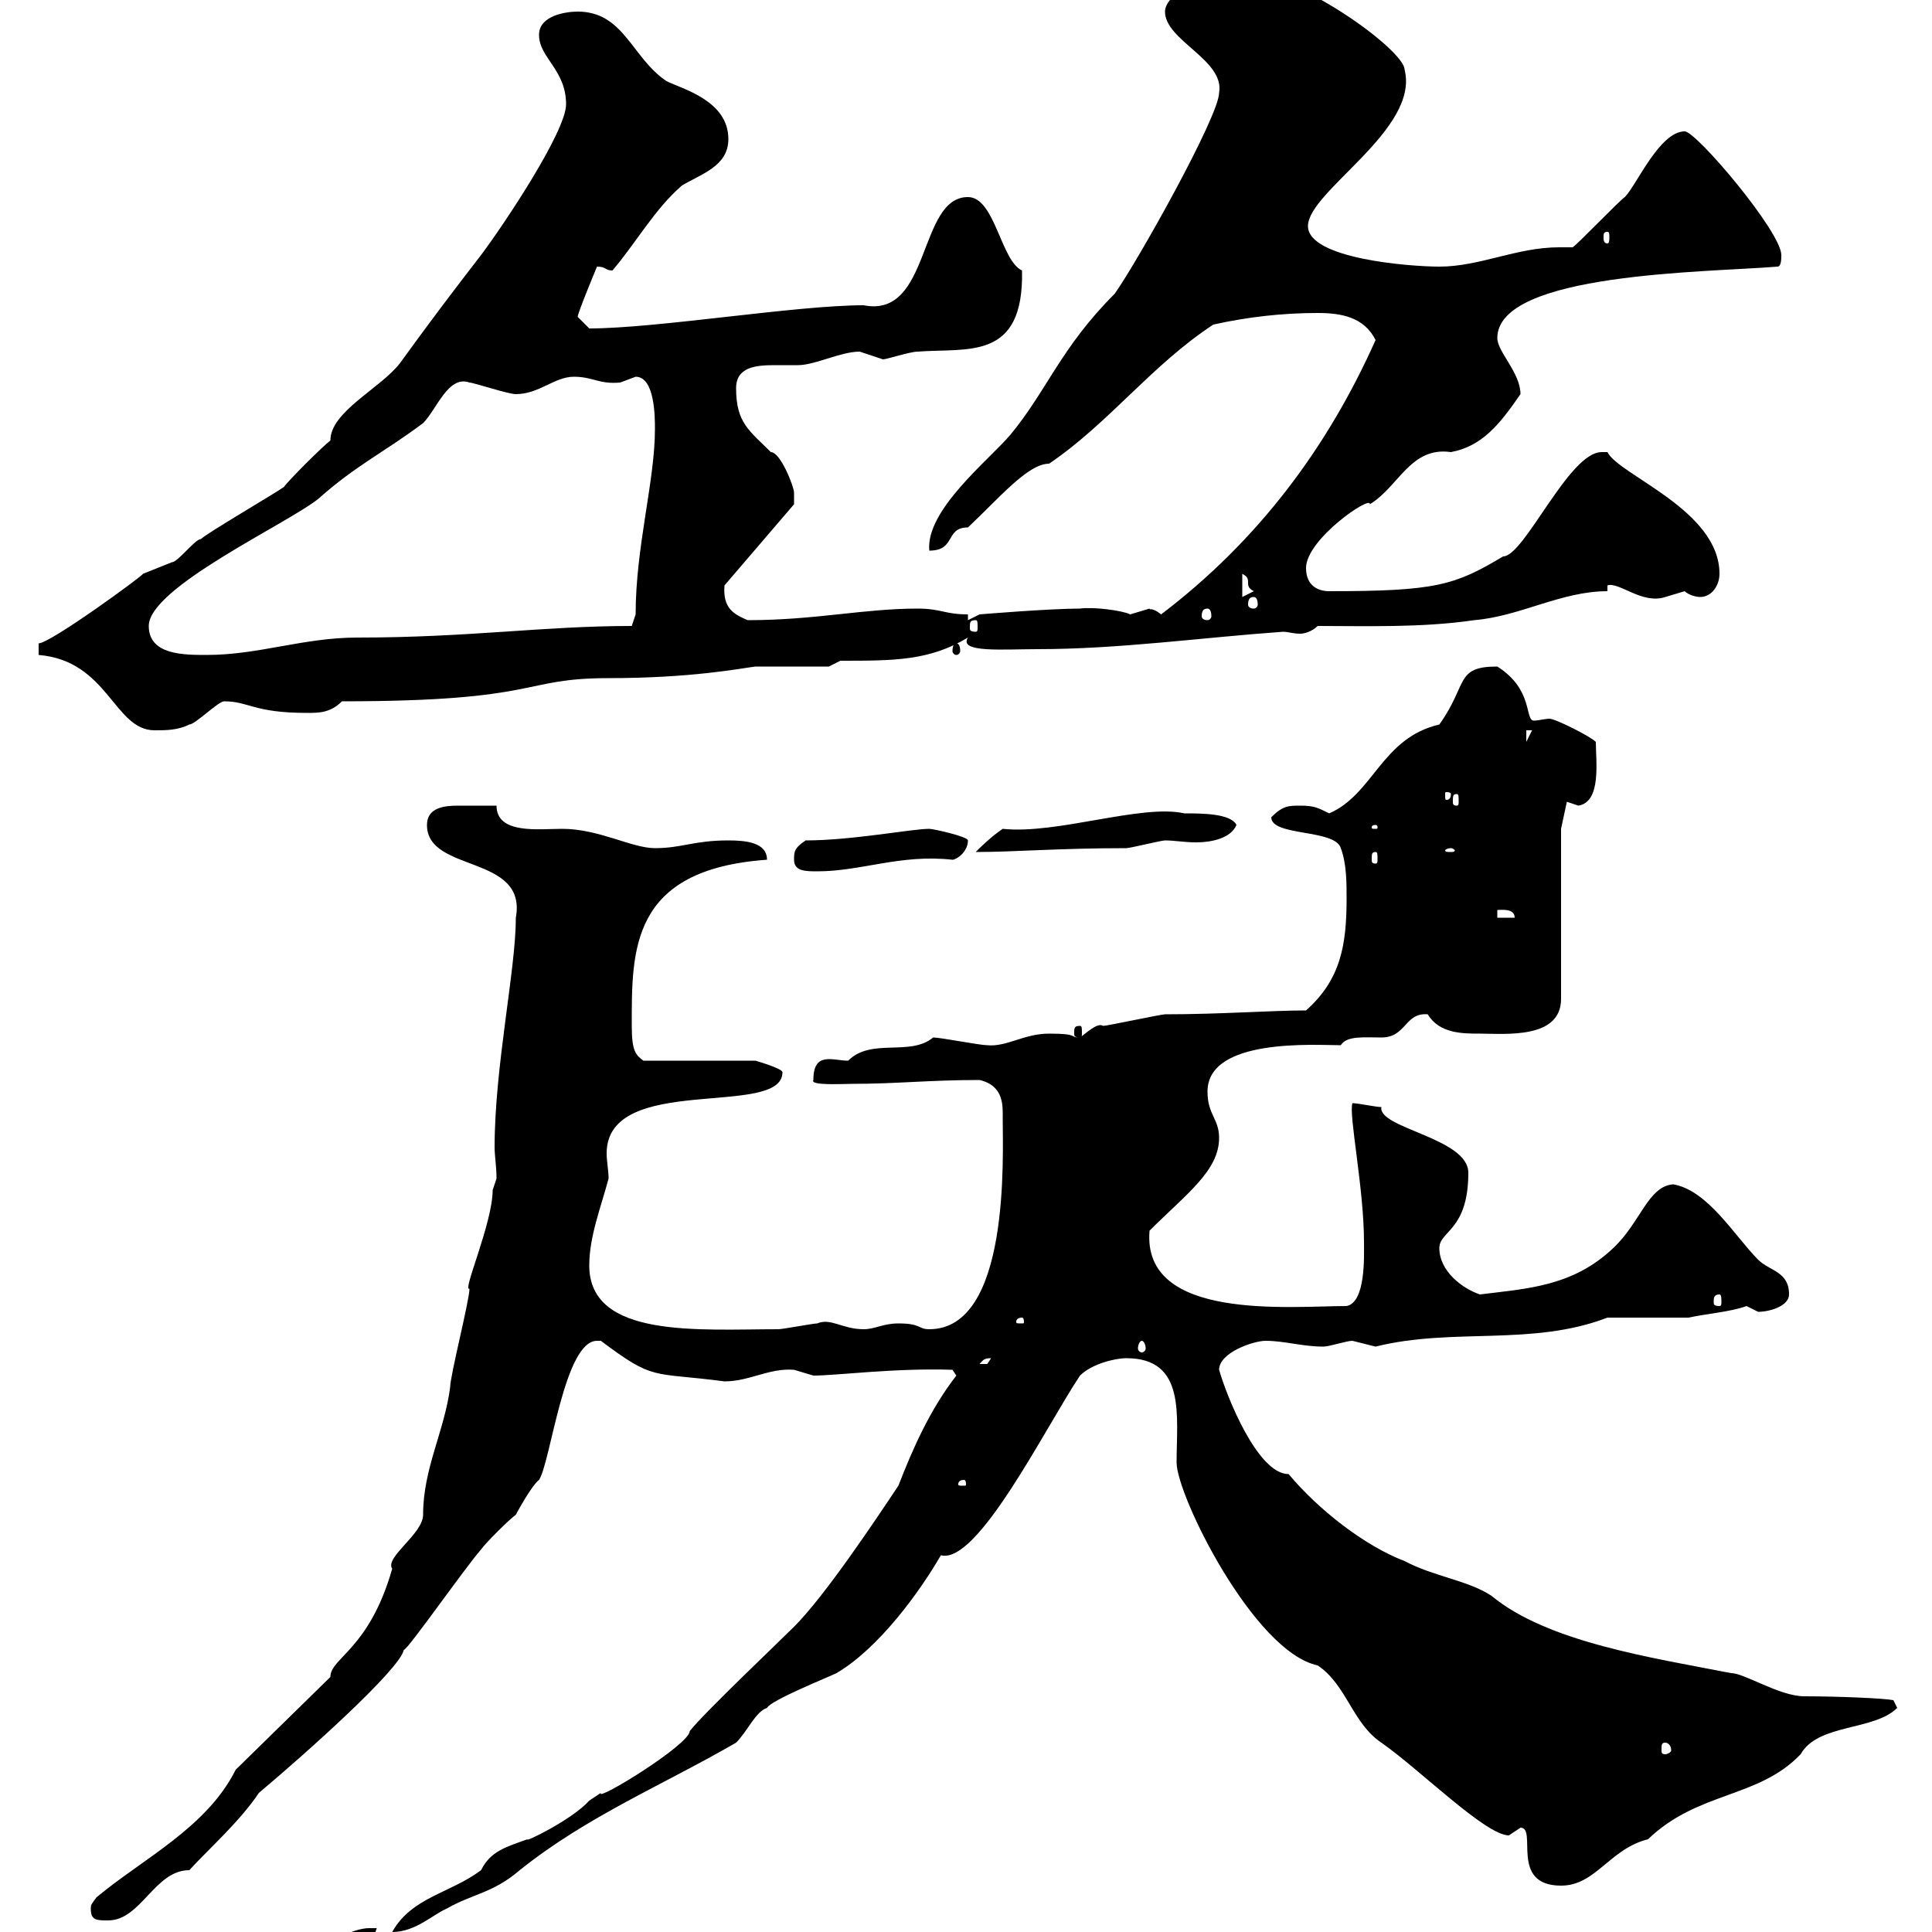<svg xmlns="http://www.w3.org/2000/svg" xmlns:xlink="http://www.w3.org/1999/xlink" width="300" height="300"><path d="M57.30 299.40C54.90 299.40 49.50 301.80 49.50 304.80C53.10 304.80 57.30 303.60 58.50 299.40C58.50 299.40 57.30 299.40 57.30 299.40ZM107.10 268.80C107.10 270.90 92.40 279.90 93.30 278.40C93.30 278.40 91.50 279.60 91.50 279.60C88.80 282.60 81.30 286.20 81.90 285.60C78.60 286.80 76.20 287.40 74.70 290.40C69.90 294 63.90 294.60 60.90 300C64.50 300 67.20 297.30 69.30 296.40C73.50 294 76.50 294 80.70 290.40C91.20 282 102.90 277.20 114.30 270.60C116.10 268.80 117.30 265.80 119.10 265.20C119.70 264 128.70 260.40 129.90 259.80C136.50 255.90 142.80 247.20 146.10 241.50C151.80 243 162.30 221.70 167.70 213.60C169.50 211.80 173.10 210.90 174.90 210.90C184.20 210.90 182.70 219.90 182.70 227.10C182.70 232.20 194.70 256.50 204.60 258.60C209.10 261.60 210 267.60 214.50 270.60C220.50 274.80 230.70 285 234.30 285C234.30 285 236.10 283.80 236.10 283.80C238.80 283.80 234.30 292.80 242.40 292.80C247.80 292.80 249.90 287.10 255.90 285.60C263.70 278.10 273 279.30 279.60 272.40C282.30 267.60 291 268.80 294.60 265.20L294 264C292.50 263.70 285.30 263.40 280.20 263.40C276.30 263.40 270.90 259.80 268.80 259.80C256.50 257.40 240.30 255 231.60 247.80C228 245.40 222.60 244.80 218.10 242.40C211.80 240 204.60 234.30 200.10 228.90C195.30 228.90 190.50 216.90 189.30 212.70C189.30 210 194.70 208.20 196.50 208.20C199.50 208.20 202.20 209.10 205.50 209.10C206.40 209.10 209.10 208.20 210 208.20C210 208.20 213.60 209.10 213.60 209.10C225.60 206.10 237.90 209.10 249.60 204.60C251.40 204.60 260.40 204.60 262.20 204.60C264.90 204 268.80 203.70 271.20 202.80C271.20 202.80 273 203.70 273 203.70C274.80 203.70 277.80 202.80 277.80 201C277.80 197.40 274.80 197.40 273 195.60C269.40 192 265.20 184.80 259.80 183.90C255.90 184.20 254.70 189.90 250.50 193.80C244.20 199.80 237 200.10 229.80 201C227.10 200.10 223.50 197.40 223.50 193.80C223.50 191.10 228 191.10 228 182.10C228 176.70 213.90 175.20 214.50 171.90C213.60 171.90 210.90 171.30 210 171.30C209.40 173.10 211.80 184.50 211.80 192.90C211.80 195 212.10 202.20 209.10 202.80C200.40 202.80 177.30 205.20 178.50 191.10C184.20 185.40 189.30 181.80 189.30 176.70C189.30 173.70 187.50 173.10 187.50 169.50C187.50 161.10 204.30 162.30 208.20 162.30C209.10 160.80 211.80 161.10 214.50 161.10C218.40 161.10 218.10 157.20 221.70 157.50C223.50 160.50 227.10 160.50 229.80 160.50C233.70 160.50 242.40 161.40 242.40 155.10L242.40 128.70L243.30 124.50C243.30 124.50 245.10 125.10 245.10 125.10C248.70 124.50 247.80 118.20 247.80 115.20C246.90 114.30 241.50 111.60 240.60 111.60C240 111.60 238.80 111.90 238.20 111.90C236.70 111.90 238.20 107.10 232.50 103.50C225.90 103.50 228 106.20 223.50 112.50C214.50 114.60 213.30 123.30 206.40 126.30C204.60 125.40 204 125.10 201.90 125.10C200.10 125.10 199.20 125.10 197.40 126.90C197.40 129.90 207.30 128.70 208.20 131.70C209.10 134.10 209.10 137.10 209.10 139.50C209.10 146.70 208.20 152.10 202.80 156.90C197.40 156.90 189.60 157.50 180.90 157.50C180.30 157.50 171.90 159.30 171.30 159.30C170.40 158.70 168.60 160.50 167.70 161.10C165.90 161.10 167.70 160.50 162.90 160.50C159 160.50 156.30 162.60 153.30 162.30C152.10 162.30 146.10 161.10 144.90 161.10C141.30 164.10 135.30 161.10 131.70 164.70C129.30 164.70 126.30 163.20 126.30 167.70C125.70 168.60 130.80 168.30 132.30 168.30C139.20 168.30 144.30 167.70 152.10 167.70C156 168.60 155.70 171.90 155.70 173.70C155.70 179.40 156.90 206.40 144.30 206.40C142.50 206.40 143.10 205.50 139.50 205.50C137.10 205.50 135.90 206.40 134.10 206.40C130.80 206.40 129 204.60 126.90 205.50C126.30 205.50 121.50 206.40 120.90 206.40C108.60 206.40 91.50 207.90 91.50 196.50C91.50 192 93.30 187.50 94.50 183C94.50 181.80 94.20 180.30 94.20 179.10C94.20 166.50 121.50 173.70 121.50 166.50C121.50 165.90 117.30 164.70 117.30 164.70L99.90 164.70C98.70 163.80 98.10 163.20 98.10 159.30C98.10 147.60 97.80 135 119.10 133.50C119.10 130.80 115.80 130.50 113.10 130.50C107.70 130.50 105.90 131.70 101.70 131.70C98.10 131.70 93 128.70 87.30 128.70C83.70 128.70 77.10 129.60 77.10 125.10C73.50 125.10 72.90 125.10 71.10 125.10C69 125.10 66.30 125.40 66.30 128.10C66.30 135.60 81.90 132.60 80.10 142.50C80.10 150.60 76.80 165.60 76.80 178.20C76.80 179.40 77.10 181.20 77.10 183C77.10 183 76.50 184.80 76.50 184.80C76.50 189.90 71.70 200.70 72.90 200.10C72.90 201.90 69.90 213.60 69.90 215.40C69 222.30 65.70 228 65.70 235.20C65.70 238.20 59.70 241.80 60.90 243.60C57.30 256.20 51.30 257.40 51.30 260.40L36.60 274.80C32.10 283.80 22.20 288.60 15 294.60C14.10 295.80 14.10 295.80 14.10 296.40C14.10 298.20 15 298.20 16.80 298.20C21.90 298.20 24 290.40 29.40 290.40C32.10 287.40 37.20 282.90 40.20 278.40C47.70 272.10 62.10 259.20 62.70 256.20C63.30 256.20 72.30 243.30 74.70 240.60C75.30 239.70 78.90 236.10 80.10 235.20C80.10 235.20 82.50 230.70 83.70 229.80C85.50 227.10 87.60 208.20 92.70 208.20C93 208.20 93 208.20 93.30 208.20C101.70 214.50 101.10 213 112.50 214.50C116.40 214.50 119.40 212.40 123.30 212.70C123.30 212.70 126.30 213.60 126.30 213.60C129.90 213.60 138.90 212.40 147.90 212.70L148.50 213.60C144.30 219 141.60 225.30 139.50 230.70C135.90 236.10 128.10 247.80 123.30 252.60C120.90 255 109.50 265.80 107.10 268.80ZM258.60 270.60C258.90 270.60 259.50 270.90 259.50 271.80C259.50 272.10 258.90 272.40 258.60 272.40C258 272.40 258 272.10 258 271.80C258 270.90 258 270.60 258.60 270.60ZM149.70 229.80C150 229.80 150 230.40 150 230.40C150 230.70 150 230.70 149.70 230.70C148.80 230.70 148.80 230.70 148.80 230.40C148.80 230.40 148.80 229.80 149.70 229.80ZM153.90 210.90C153.90 210.90 153.30 211.80 153.30 211.80C152.10 211.80 152.10 211.80 152.10 211.80C152.70 211.20 152.70 210.90 153.90 210.90ZM177.30 208.20C177.60 208.20 177.90 208.80 177.90 209.40C177.90 209.70 177.60 210 177.30 210C177 210 176.70 209.70 176.70 209.40C176.70 208.80 177 208.20 177.30 208.20ZM158.70 204.60C159 204.60 159 205.20 159 205.20C159 205.50 159 205.50 158.70 205.50C157.80 205.50 157.80 205.50 157.80 205.20C157.80 205.20 157.80 204.60 158.70 204.60ZM267 201C267.30 201 267.30 201.60 267.30 202.20C267.30 202.50 267.30 202.80 267 202.80C266.10 202.80 266.10 202.50 266.10 202.20C266.10 201.60 266.10 201 267 201ZM167.70 159.30C166.80 159.30 166.80 159.60 166.80 160.50C166.80 160.80 166.80 161.10 167.70 161.10C168 161.10 168 160.80 168 160.50C168 159.60 168 159.30 167.70 159.30ZM232.50 141.30C233.10 141.30 235.20 141 235.20 142.50L232.50 142.50ZM123.30 133.50C123.30 135.30 125.10 135.30 126.90 135.30C133.80 135.30 139.80 132.60 147.90 133.50C148.50 133.50 150.30 132.30 150.30 130.50C150.30 129.90 144.90 128.70 144.30 128.70C141.60 128.70 132.30 130.50 125.10 130.50C123.30 131.70 123.30 132.30 123.30 133.50ZM213.60 132.30C213.90 132.30 213.90 132.60 213.90 133.50C213.90 133.80 213.90 134.10 213.60 134.10C213 134.10 213 133.80 213 133.50C213 132.60 213 132.30 213.60 132.30ZM183.90 126.30C177.30 124.80 164.10 129.60 155.70 128.70C153.90 129.90 152.10 131.70 151.50 132.30C157.50 132.30 164.40 131.70 174.90 131.70C175.50 131.70 180.30 130.50 180.90 130.50C182.40 130.50 183.90 130.80 185.70 130.80C188.10 130.80 191.10 130.20 192 128.10C191.10 126.30 186.60 126.30 183.90 126.30ZM225.30 131.70C225.60 131.70 225.90 132 225.90 132C225.90 132.30 225.60 132.30 225.30 132.30C224.70 132.30 224.40 132.30 224.40 132C224.40 132 224.70 131.70 225.30 131.70ZM213.60 128.10C213.90 128.10 213.90 128.40 213.90 128.40C213.90 128.70 213.90 128.70 213.60 128.70C213 128.70 213 128.70 213 128.40C213 128.40 213 128.10 213.60 128.10ZM226.20 123.30C226.50 123.30 226.50 123.60 226.50 124.50C226.50 124.80 226.50 125.10 226.20 125.10C225.60 125.10 225.60 124.80 225.60 124.50C225.60 123.60 225.60 123.30 226.20 123.30ZM225.30 123.30C225.30 124.20 224.70 124.20 224.70 124.20C224.40 124.20 224.40 124.20 224.40 123.30C224.40 123 224.40 123 224.70 123C224.70 123 225.30 123 225.30 123.30ZM237 113.40L237.90 113.40L237 115.20ZM6 101.70C16.80 102.60 17.70 113.40 24 113.40C25.80 113.40 27.60 113.40 29.40 112.50C30.30 112.50 33.90 108.90 34.80 108.90C38.70 108.90 39.30 110.70 47.70 110.70C49.50 110.70 51.30 110.70 53.10 108.90C84.30 108.90 80.70 105.30 94.50 105.30C107.40 105.30 114.90 103.80 117.30 103.50C119.10 103.50 126.90 103.50 128.70 103.50L130.50 102.60C138.90 102.60 144.30 102.60 150.30 99C148.80 101.40 155.70 100.80 161.10 100.80C173.70 100.80 186.60 99 199.20 98.10C200.10 98.10 200.70 98.40 201.90 98.40C202.50 98.40 203.70 98.10 204.60 97.20C211.80 97.20 220.80 97.50 228.90 96.30C236.10 95.70 242.40 91.80 249.60 91.80L249.60 90.90C251.40 90.30 255 93.90 258.60 92.70C258.60 92.70 261.60 91.80 261.60 91.80C262.20 92.40 263.40 92.70 264 92.70C265.80 92.70 267 90.90 267 89.10C267 79.20 251.40 73.80 249.60 70.20C249.60 70.20 248.70 70.20 248.70 70.20C243.60 70.20 236.70 86.40 233.40 86.40C225.90 90.90 222.90 91.80 206.40 91.80C204.60 91.80 202.80 90.90 202.80 88.20C202.80 83.70 213 76.80 212.70 78.30C217.20 75.60 219 69.30 225.30 70.20C230.10 69.30 232.80 66 236.10 61.20C236.10 57.90 232.50 54.60 232.50 52.50C232.50 42.30 265.20 42.30 276 41.40C276.60 41.40 276.60 40.20 276.60 39.60C276.60 36 263.40 20.40 261.60 20.40C257.70 20.40 254.10 28.80 252.30 30.60C251.40 31.20 245.10 37.80 244.20 38.40C243.60 38.40 242.70 38.40 242.10 38.40C235.50 38.40 229.80 41.40 223.50 41.40C219 41.40 203.10 40.20 203.10 35.10C203.10 29.70 220.50 20.10 218.10 10.80C218.10 7.80 201-4.80 191.10-4.80C188.40-4.80 180.90-1.20 180.90 1.80C180.90 6.30 190.20 9.30 189.30 14.40C189.30 18 176.70 40.50 173.10 45.60C164.70 54 162.60 60.60 156.90 67.50C153.60 71.40 143.70 79.20 144.30 85.50C148.50 85.50 146.70 81.90 150.30 81.90C155.10 77.40 159.60 72 162.90 72C172.20 65.70 178.80 56.70 188.40 50.40C193.80 49.20 199.20 48.60 204.60 48.60C208.20 48.60 211.80 49.20 213.60 52.80C206.10 69.60 195.30 84 180.30 95.40C178.80 94.20 178.50 94.80 178.50 94.50C178.50 94.50 175.50 95.40 175.50 95.40C174.30 94.80 169.80 94.20 167.70 94.50C162.90 94.50 152.10 95.40 152.10 95.40L150.30 96.30L150.30 95.40C146.70 95.40 146.10 94.50 142.50 94.50C134.10 94.50 126.60 96.30 116.10 96.30C114 95.40 112.20 94.50 112.50 90.90L123.30 78.30C123.30 78.30 123.30 77.40 123.30 76.50C123.30 75.60 121.20 70.20 119.70 70.20C119.70 70.20 119.70 70.20 119.70 70.20C116.40 66.90 114.30 65.70 114.30 60.30C114.30 57 117.30 56.70 120.30 56.70C121.50 56.70 123 56.70 123.90 56.70C126.60 56.70 130.50 54.60 133.50 54.60C133.50 54.60 137.10 55.80 137.10 55.80C137.70 55.80 141.30 54.60 142.50 54.60C150.30 54 159 56.10 158.70 42C155.40 40.50 154.50 30.60 150.30 30.60C142.50 30.60 144.60 49.50 134.10 47.40C123.60 47.40 102 51 91.50 51C91.50 51 89.70 49.20 89.70 49.20C89.70 48.60 92.70 41.40 92.70 41.40C94.20 41.40 93.90 42 95.10 42C98.70 37.80 101.70 32.40 105.90 28.80C108.90 27 113.10 25.80 113.10 21.60C113.10 15.60 105.90 13.80 103.50 12.60C98.10 9 96.90 1.80 89.70 1.80C87.90 1.80 83.70 2.40 83.70 5.40C83.70 9 87.90 10.80 87.90 16.20C87.90 20.40 78.30 34.80 74.70 39.60C70.50 45 66 51 62.10 56.40C59.10 60.30 51.30 63.90 51.30 68.40C50.10 69.30 44.70 74.70 44.10 75.60C42.90 76.50 32.10 82.80 31.20 83.70C30.30 83.70 27.60 87.30 26.70 87.30C26.70 87.30 22.20 89.10 22.20 89.10C22.20 89.40 7.80 99.90 6 99.90ZM23.10 97.20C23.10 91.20 44.70 81.30 49.50 77.40C55.20 72.30 59.70 70.20 65.70 65.70C67.80 63.60 69.60 58.20 72.90 59.40C73.50 59.40 78.90 61.20 80.10 61.20C83.70 61.20 86.10 58.50 89.10 58.50C92.10 58.50 93 59.70 96.30 59.40C96.30 59.40 98.70 58.50 98.70 58.50C101.70 58.50 101.70 64.80 101.70 66.60C101.70 74.70 98.70 84.90 98.70 95.40L98.10 97.20C84.30 97.20 72.90 99 55.50 99C47.10 99 40.20 101.70 32.10 101.70C28.50 101.70 23.10 101.70 23.10 97.20ZM148.50 99.90C148.20 99.90 147.90 100.20 147.90 101.10C147.90 101.40 148.20 101.70 148.50 101.70C148.80 101.70 149.10 101.40 149.10 101.10C149.10 100.20 148.80 99.90 148.50 99.90ZM151.50 96.30C151.80 96.30 151.80 96.60 151.80 97.50C151.80 97.80 151.80 98.10 151.50 98.10C150.60 98.10 150.60 97.80 150.60 97.50C150.60 96.60 150.60 96.30 151.50 96.30ZM187.50 94.50C187.80 94.50 188.10 94.80 188.10 95.70C188.10 96 187.80 96.30 187.50 96.30C186.90 96.30 186.60 96 186.60 95.70C186.60 94.80 186.90 94.50 187.50 94.50ZM194.70 92.70C195 92.70 195.30 93 195.30 93.90C195.30 94.20 195 94.50 194.70 94.50C194.10 94.50 193.80 94.20 193.80 93.90C193.80 93 194.10 92.70 194.70 92.70ZM192.90 89.10C194.70 90 192.90 90.90 194.70 91.80L192.90 92.70ZM249.60 36C249.90 36 249.90 36.30 249.90 36.90C249.90 37.20 249.90 37.80 249.60 37.80C249 37.80 249 37.20 249 36.90C249 36.30 249 36 249.60 36Z"/></svg>